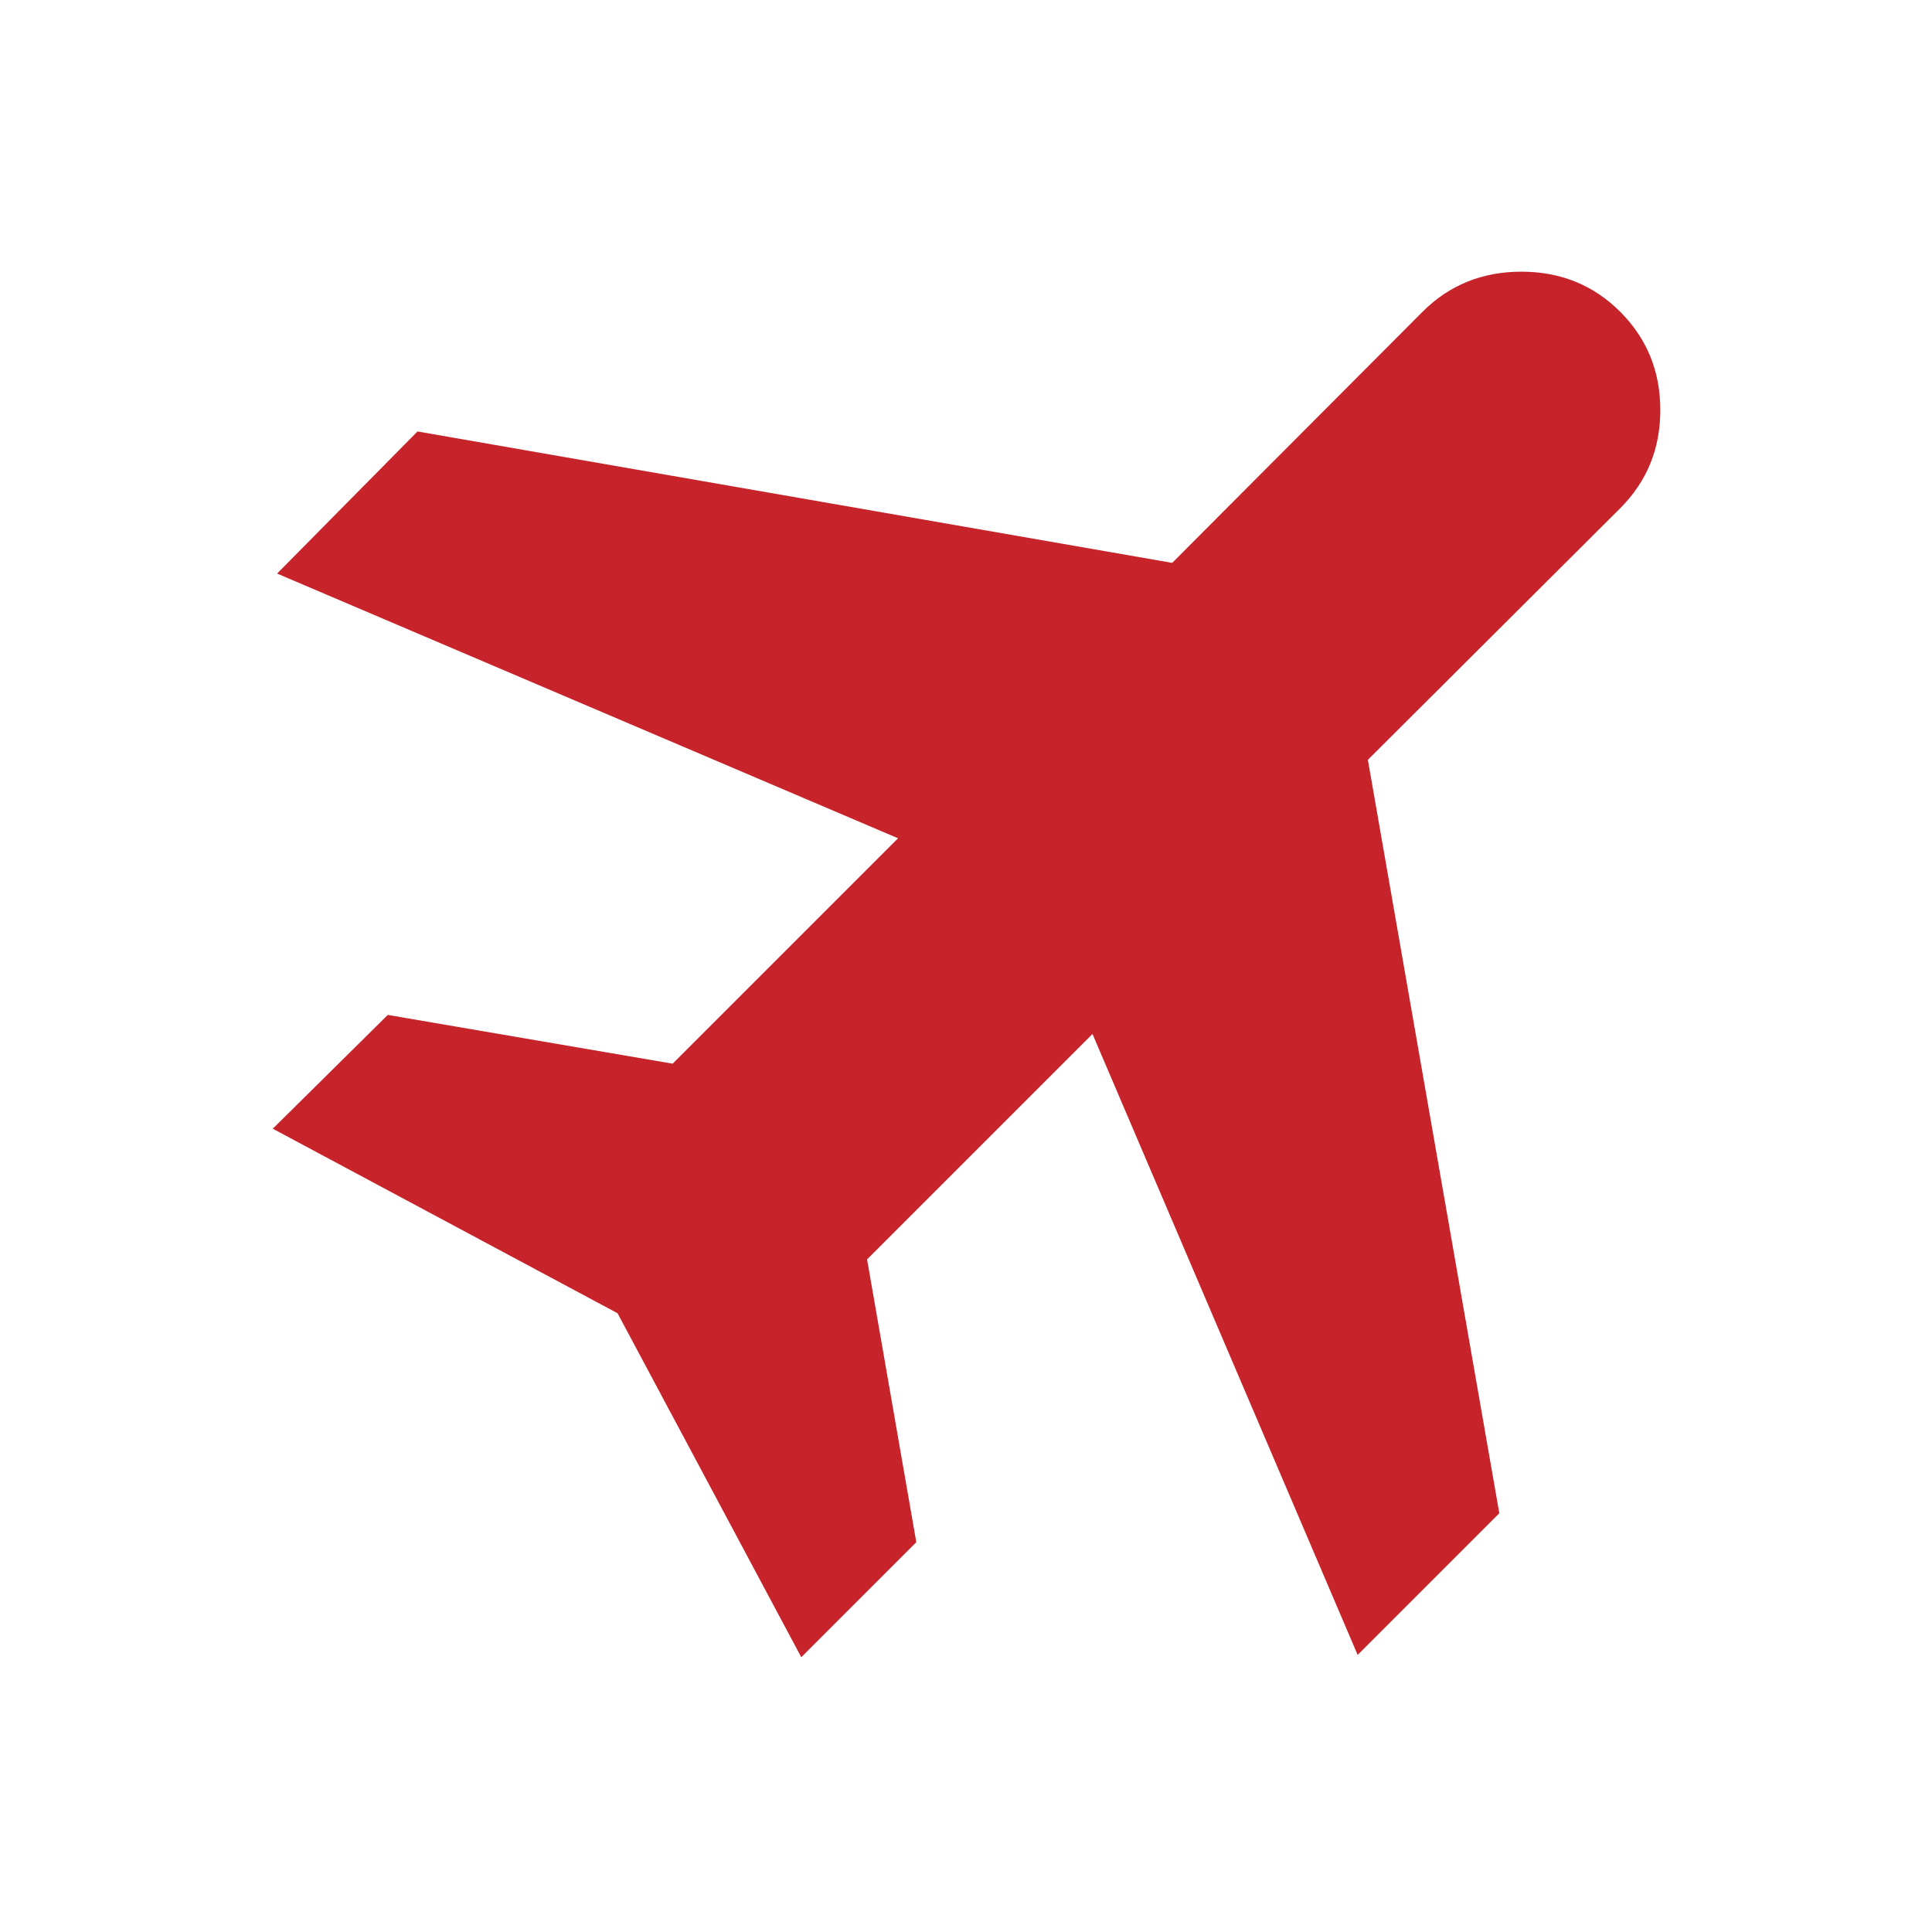 <svg xmlns="http://www.w3.org/2000/svg" height="24px" viewBox="0 -960 960 960" width="24px" fill="#c6242a"><path d="m398.15-136.54-91.3-170.92-171.31-91.69 57.15-56.54 141.54 24.23 112-112L137.69-675l69.77-70.61 375 65.3 124.39-124.77Q726.77-825 755.96-825q29.19 0 49.12 19.92Q825-785.15 825-756.27q0 28.89-19.92 48.81l-125.39 125L745-208.08l-70.39 70.39-131.76-308.54-112 112 24.46 140.54-57.16 57.15Z"/></svg>

